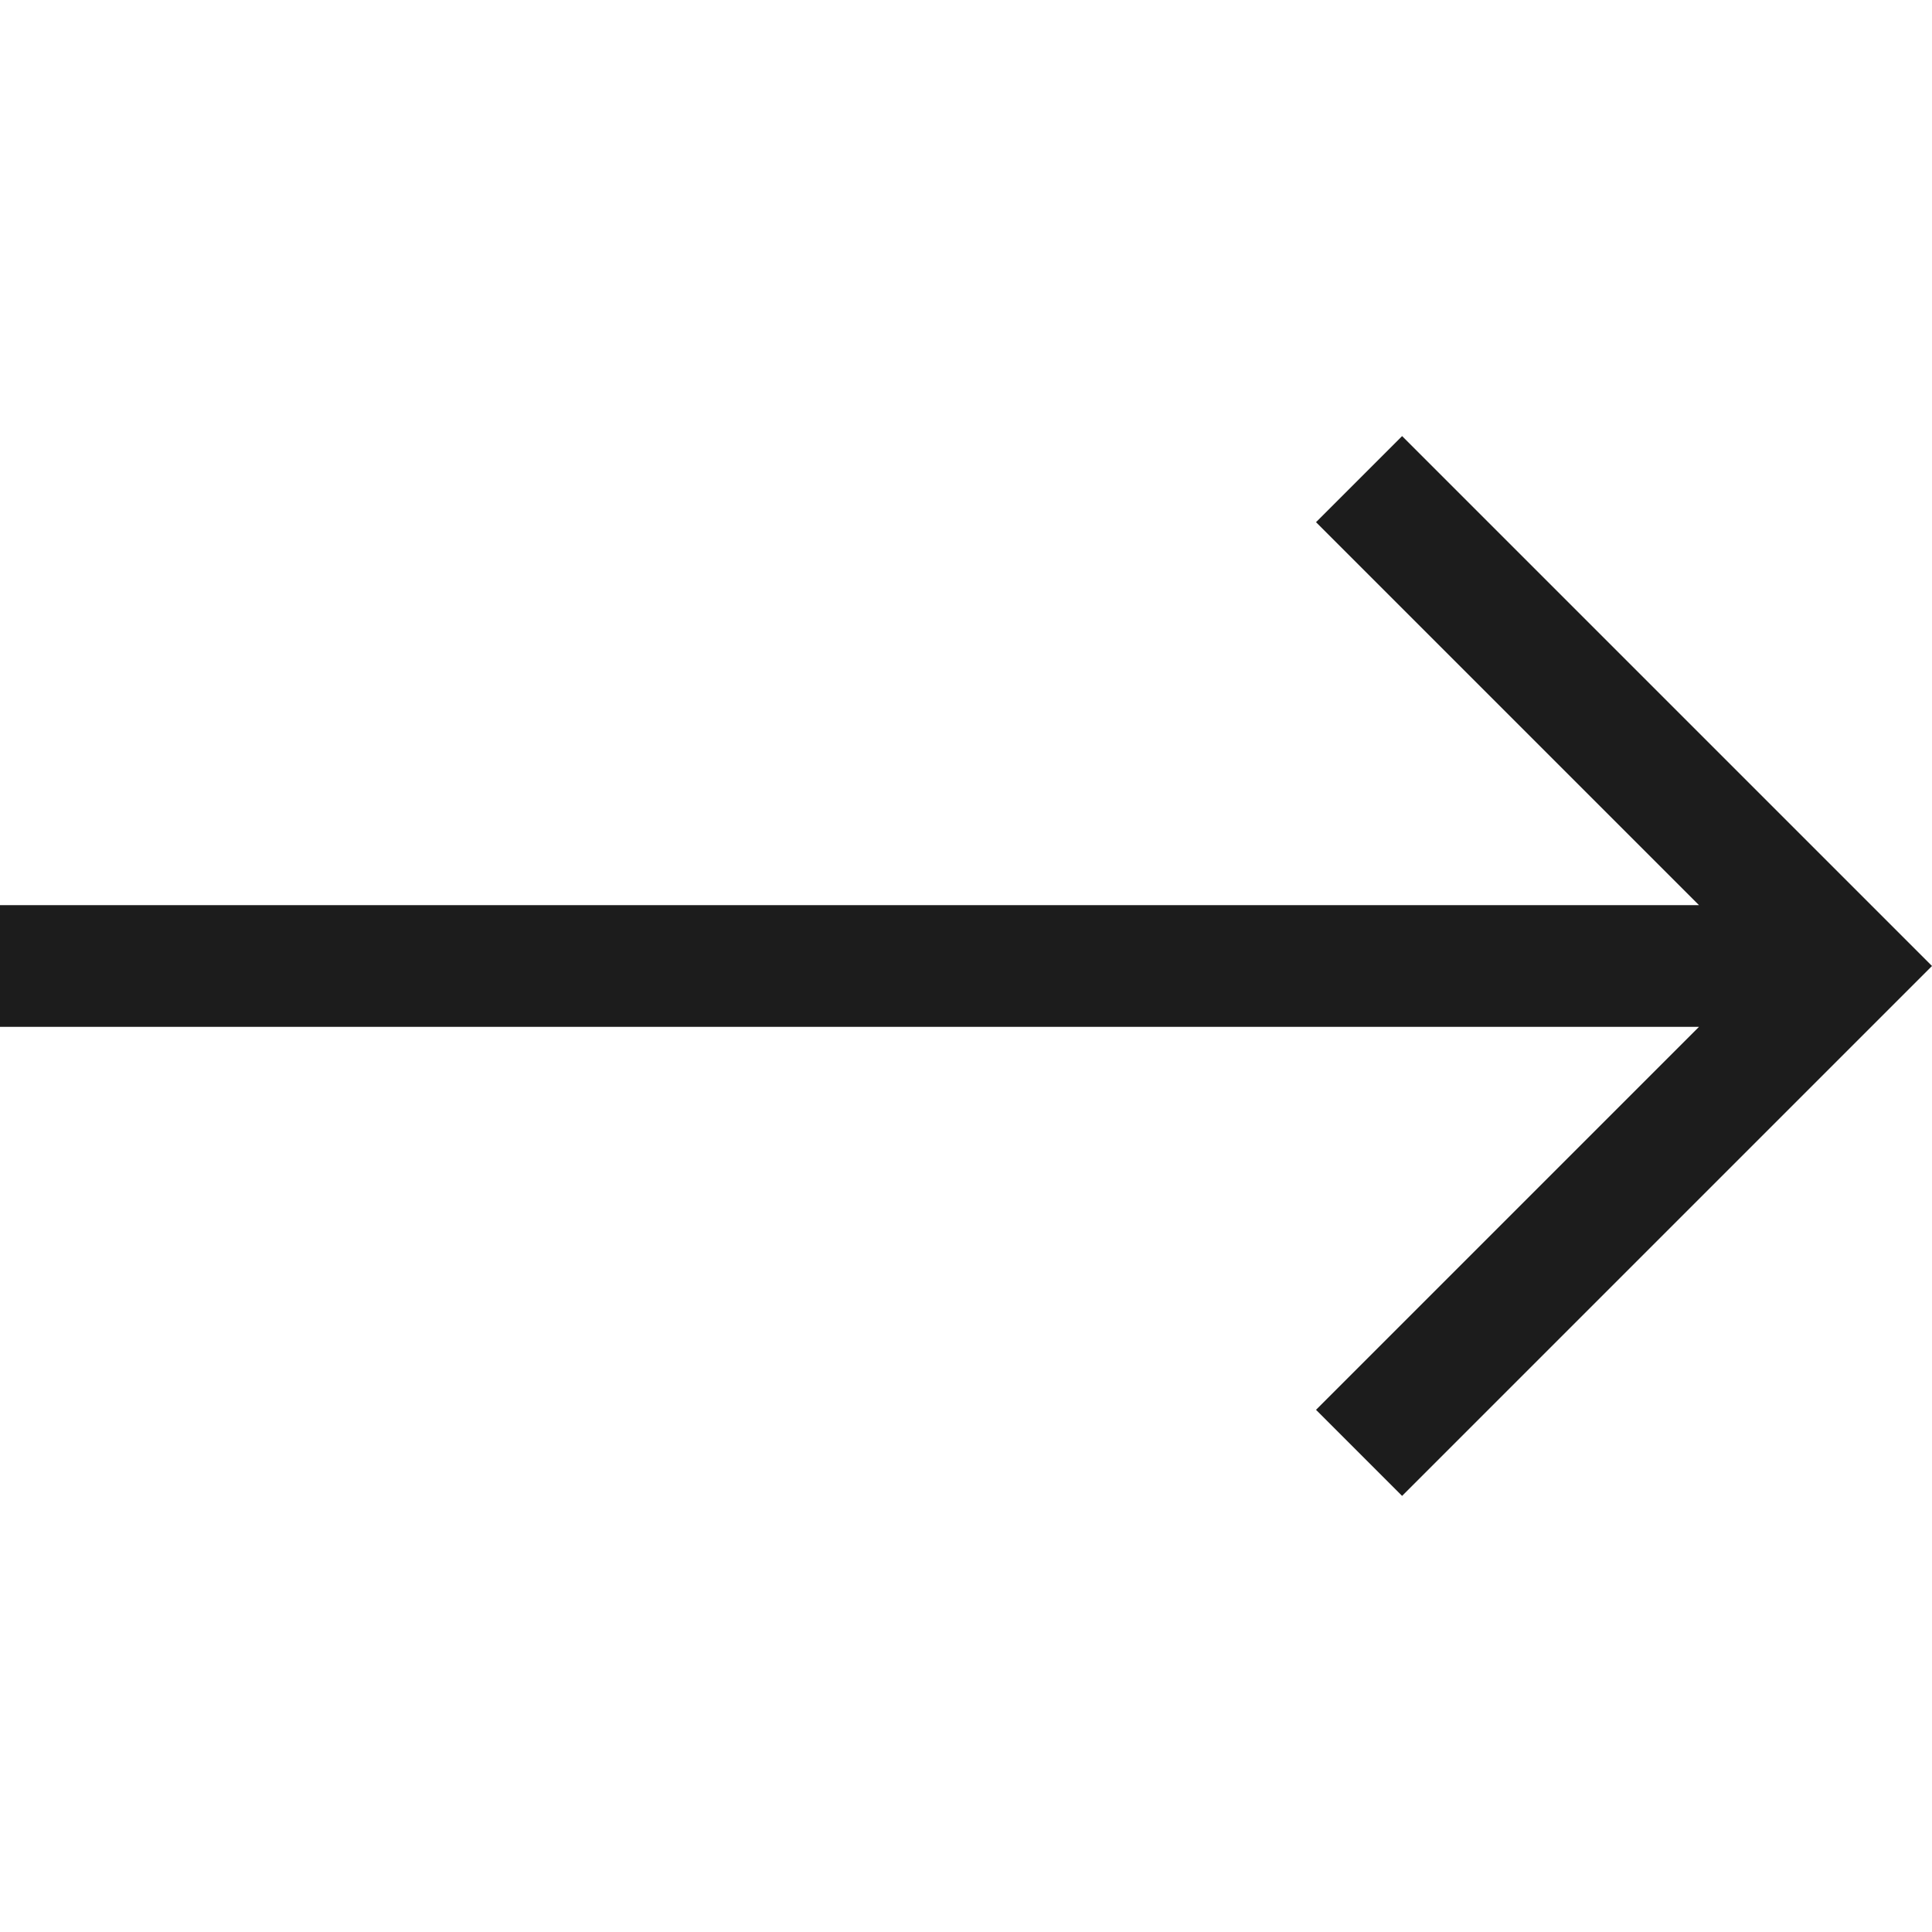 <svg width="18" height="18" viewBox="0 0 18 18" fill="none" xmlns="http://www.w3.org/2000/svg">
<path d="M13.063 4.063L12.261 4.865L15.829 8.433H0V9.567H15.829L12.261 13.135L13.063 13.937L18 9L13.063 4.063Z" fill="#1C1C1C"/>
</svg>
